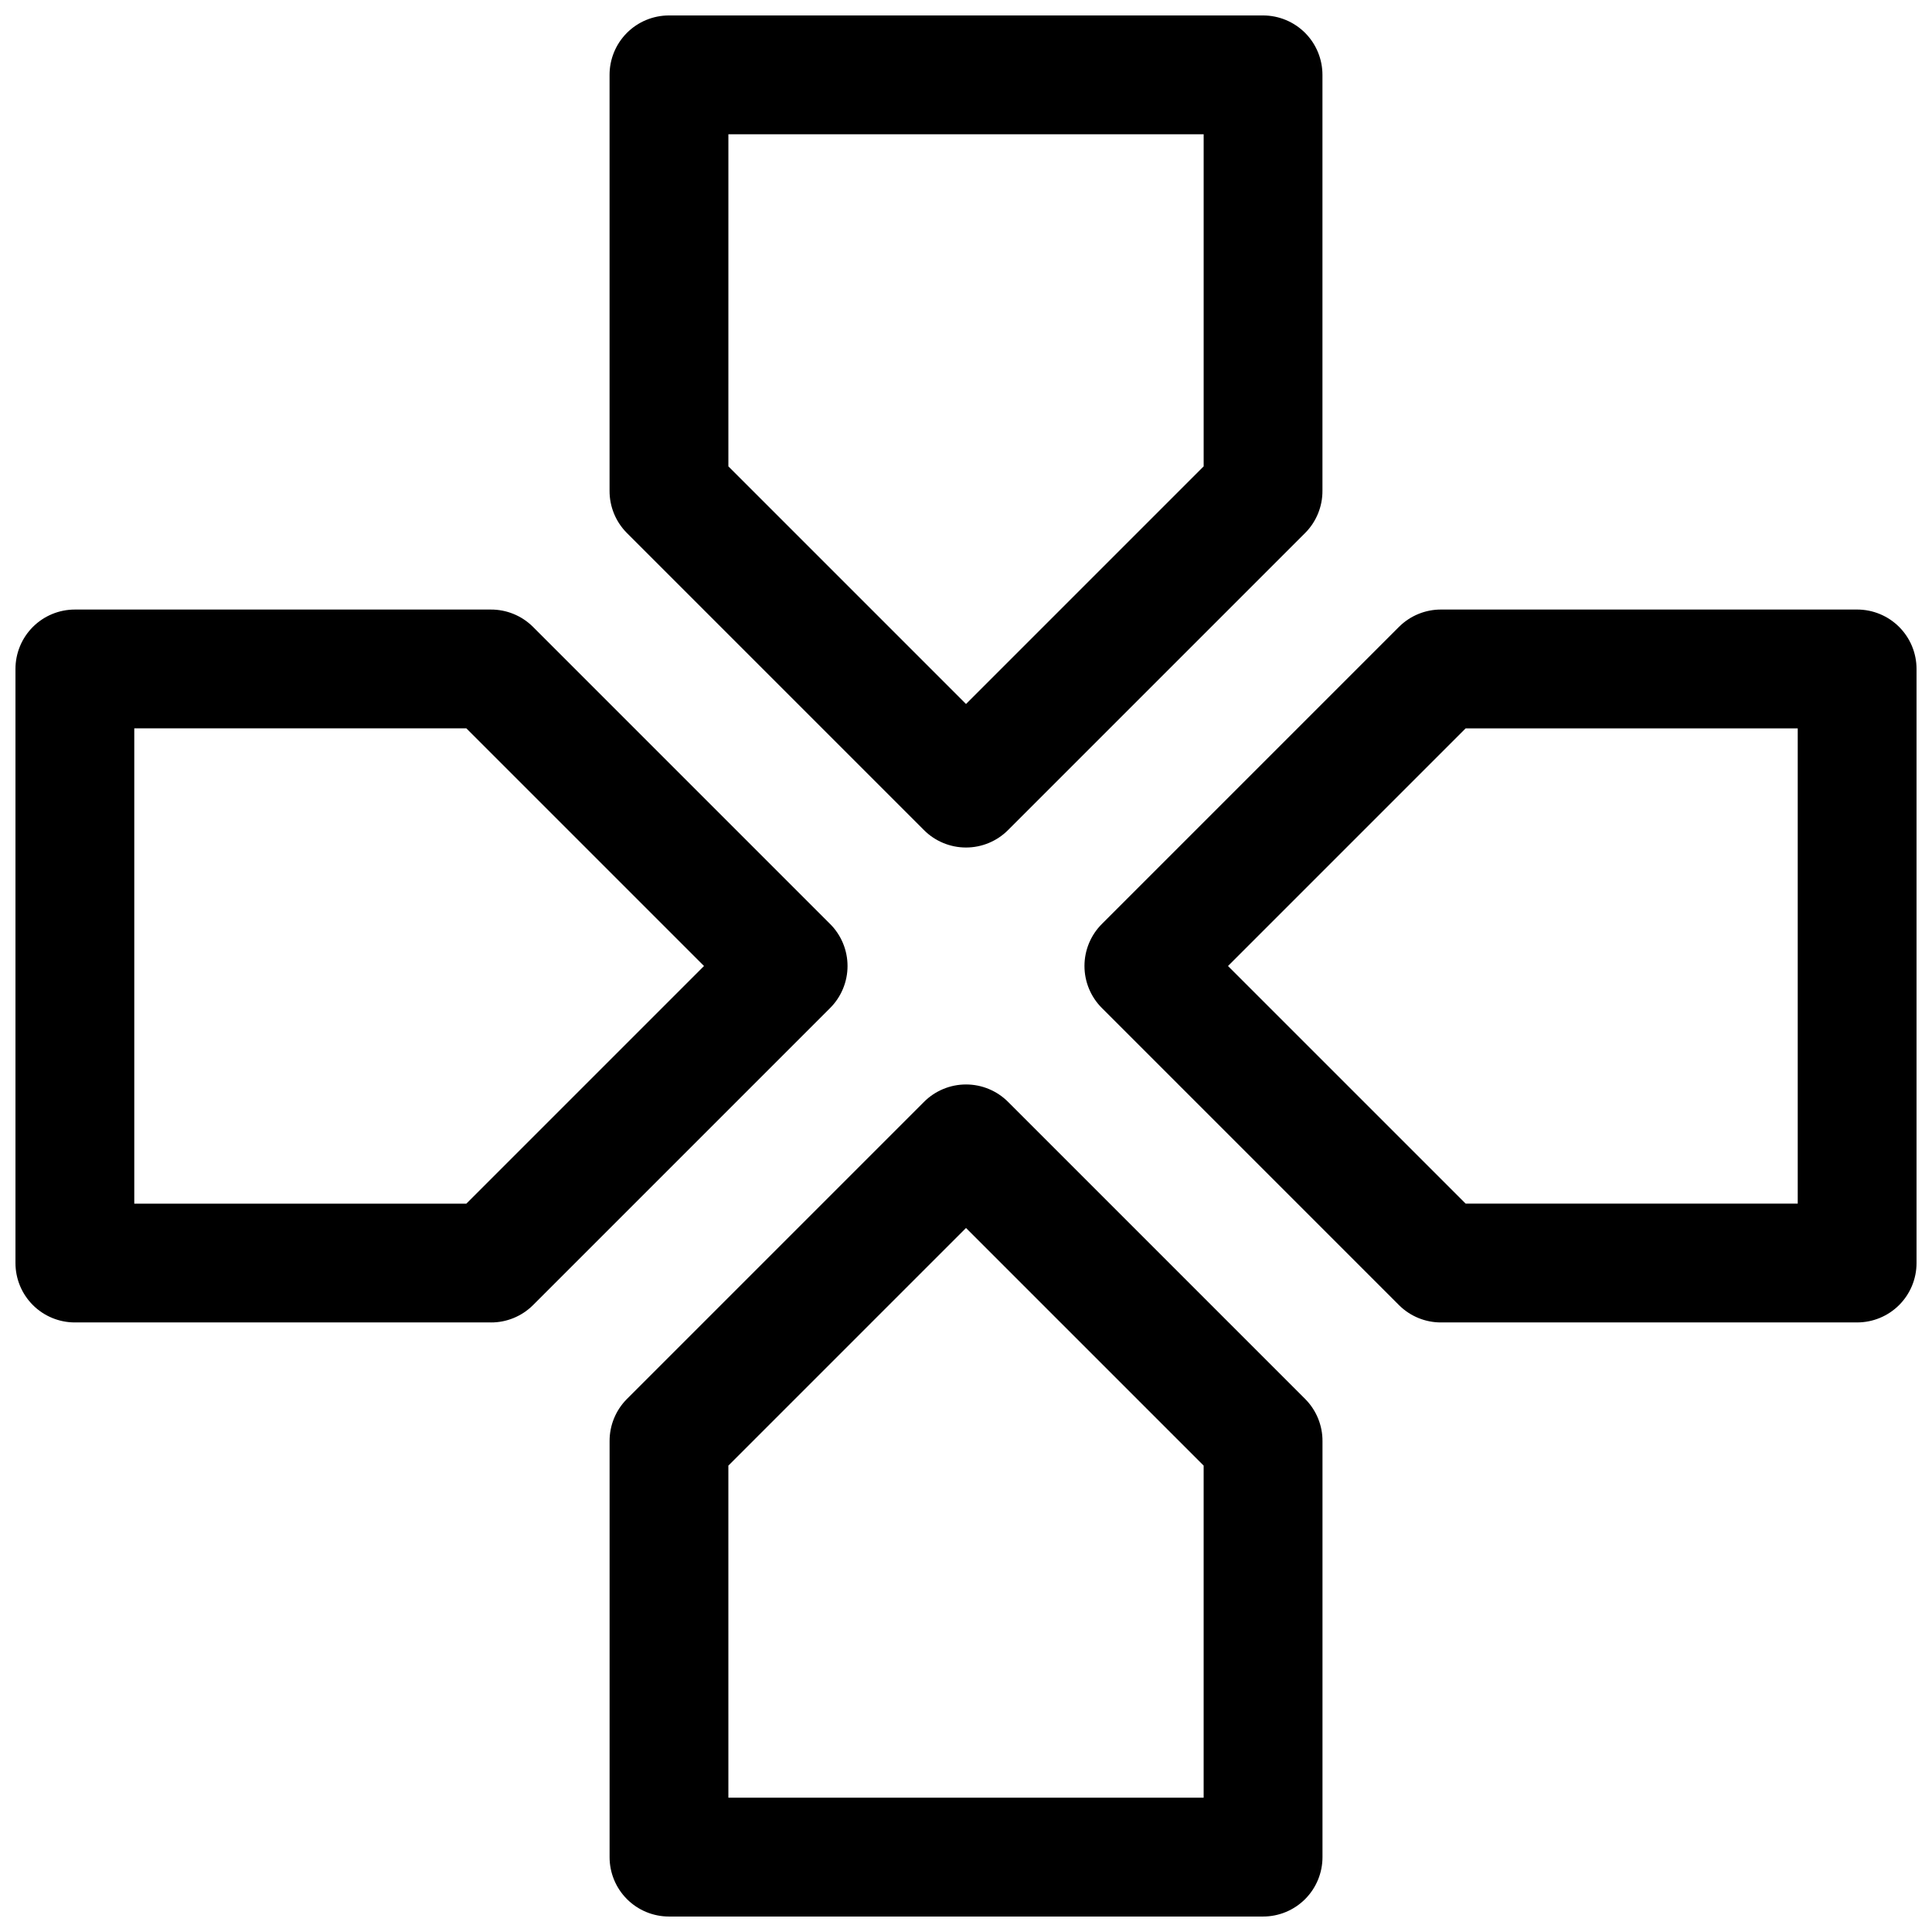 <?xml version="1.0" encoding="UTF-8"?>
<!-- The Best Svg Icon site in the world: iconSvg.co, Visit us! https://iconsvg.co -->
<svg width="800px" height="800px" version="1.1" viewBox="144 144 512 512" xmlns="http://www.w3.org/2000/svg">
 <defs>
  <clipPath id="a">
   <path d="m148.09 148.09h503.81v503.81h-503.81z"/>
  </clipPath>
 </defs>
 <g clip-path="url(#a)">
  <path d="m636.16 494.46h-110.21c-4.184 0.027-8.207-1.617-11.176-4.562l-78.723-78.723c-2.981-2.957-4.656-6.981-4.656-11.176 0-4.199 1.676-8.223 4.656-11.18l78.719-78.719h0.004c2.969-2.949 6.992-4.59 11.176-4.566h110.21c4.176 0 8.18 1.656 11.133 4.609s4.609 6.957 4.609 11.133v157.44c0 4.176-1.656 8.18-4.609 11.133-2.953 2.953-6.957 4.609-11.133 4.609zm-103.75-31.488 88.008 0.004v-125.95h-88.008l-62.977 62.977zm-258.36 31.488h-110.21c-4.172 0-8.18-1.656-11.133-4.609-2.949-2.953-4.609-6.957-4.609-11.133v-157.44c0-4.176 1.66-8.18 4.609-11.133 2.953-2.953 6.961-4.609 11.133-4.609h110.21c4.184-0.023 8.207 1.617 11.176 4.566l78.719 78.719h0.004c2.981 2.957 4.656 6.981 4.656 11.18 0 4.195-1.676 8.219-4.656 11.176l-78.723 78.723c-2.969 2.945-6.992 4.59-11.176 4.562zm-94.465-31.484h88.008l62.977-62.977-62.977-62.977h-88.008zm209.24-99.031-78.719-78.719v-0.004c-2.949-2.969-4.59-6.992-4.566-11.176v-110.21c0-4.172 1.656-8.18 4.609-11.133 2.953-2.949 6.957-4.609 11.133-4.609h157.44c4.176 0 8.18 1.66 11.133 4.609 2.953 2.953 4.609 6.961 4.609 11.133v110.21c0.027 4.184-1.617 8.207-4.562 11.176l-78.723 78.723c-2.957 2.981-6.981 4.656-11.176 4.656-4.199 0-8.223-1.676-11.18-4.656zm-51.797-96.355 62.977 62.977 62.977-62.977v-88.008h-125.95zm141.7 384.31h-157.44c-4.176 0-8.18-1.656-11.133-4.609s-4.609-6.957-4.609-11.133v-110.21c-0.023-4.184 1.617-8.207 4.566-11.176l78.719-78.719v-0.004c2.957-2.981 6.981-4.656 11.18-4.656 4.195 0 8.219 1.676 11.176 4.656l78.723 78.723c2.945 2.969 4.59 6.992 4.562 11.176v110.21c0 4.176-1.656 8.18-4.609 11.133-2.953 2.953-6.957 4.609-11.133 4.609zm-141.7-31.488h125.95v-88.008l-62.977-62.977-62.977 62.977z"/>
 </g>
</svg>